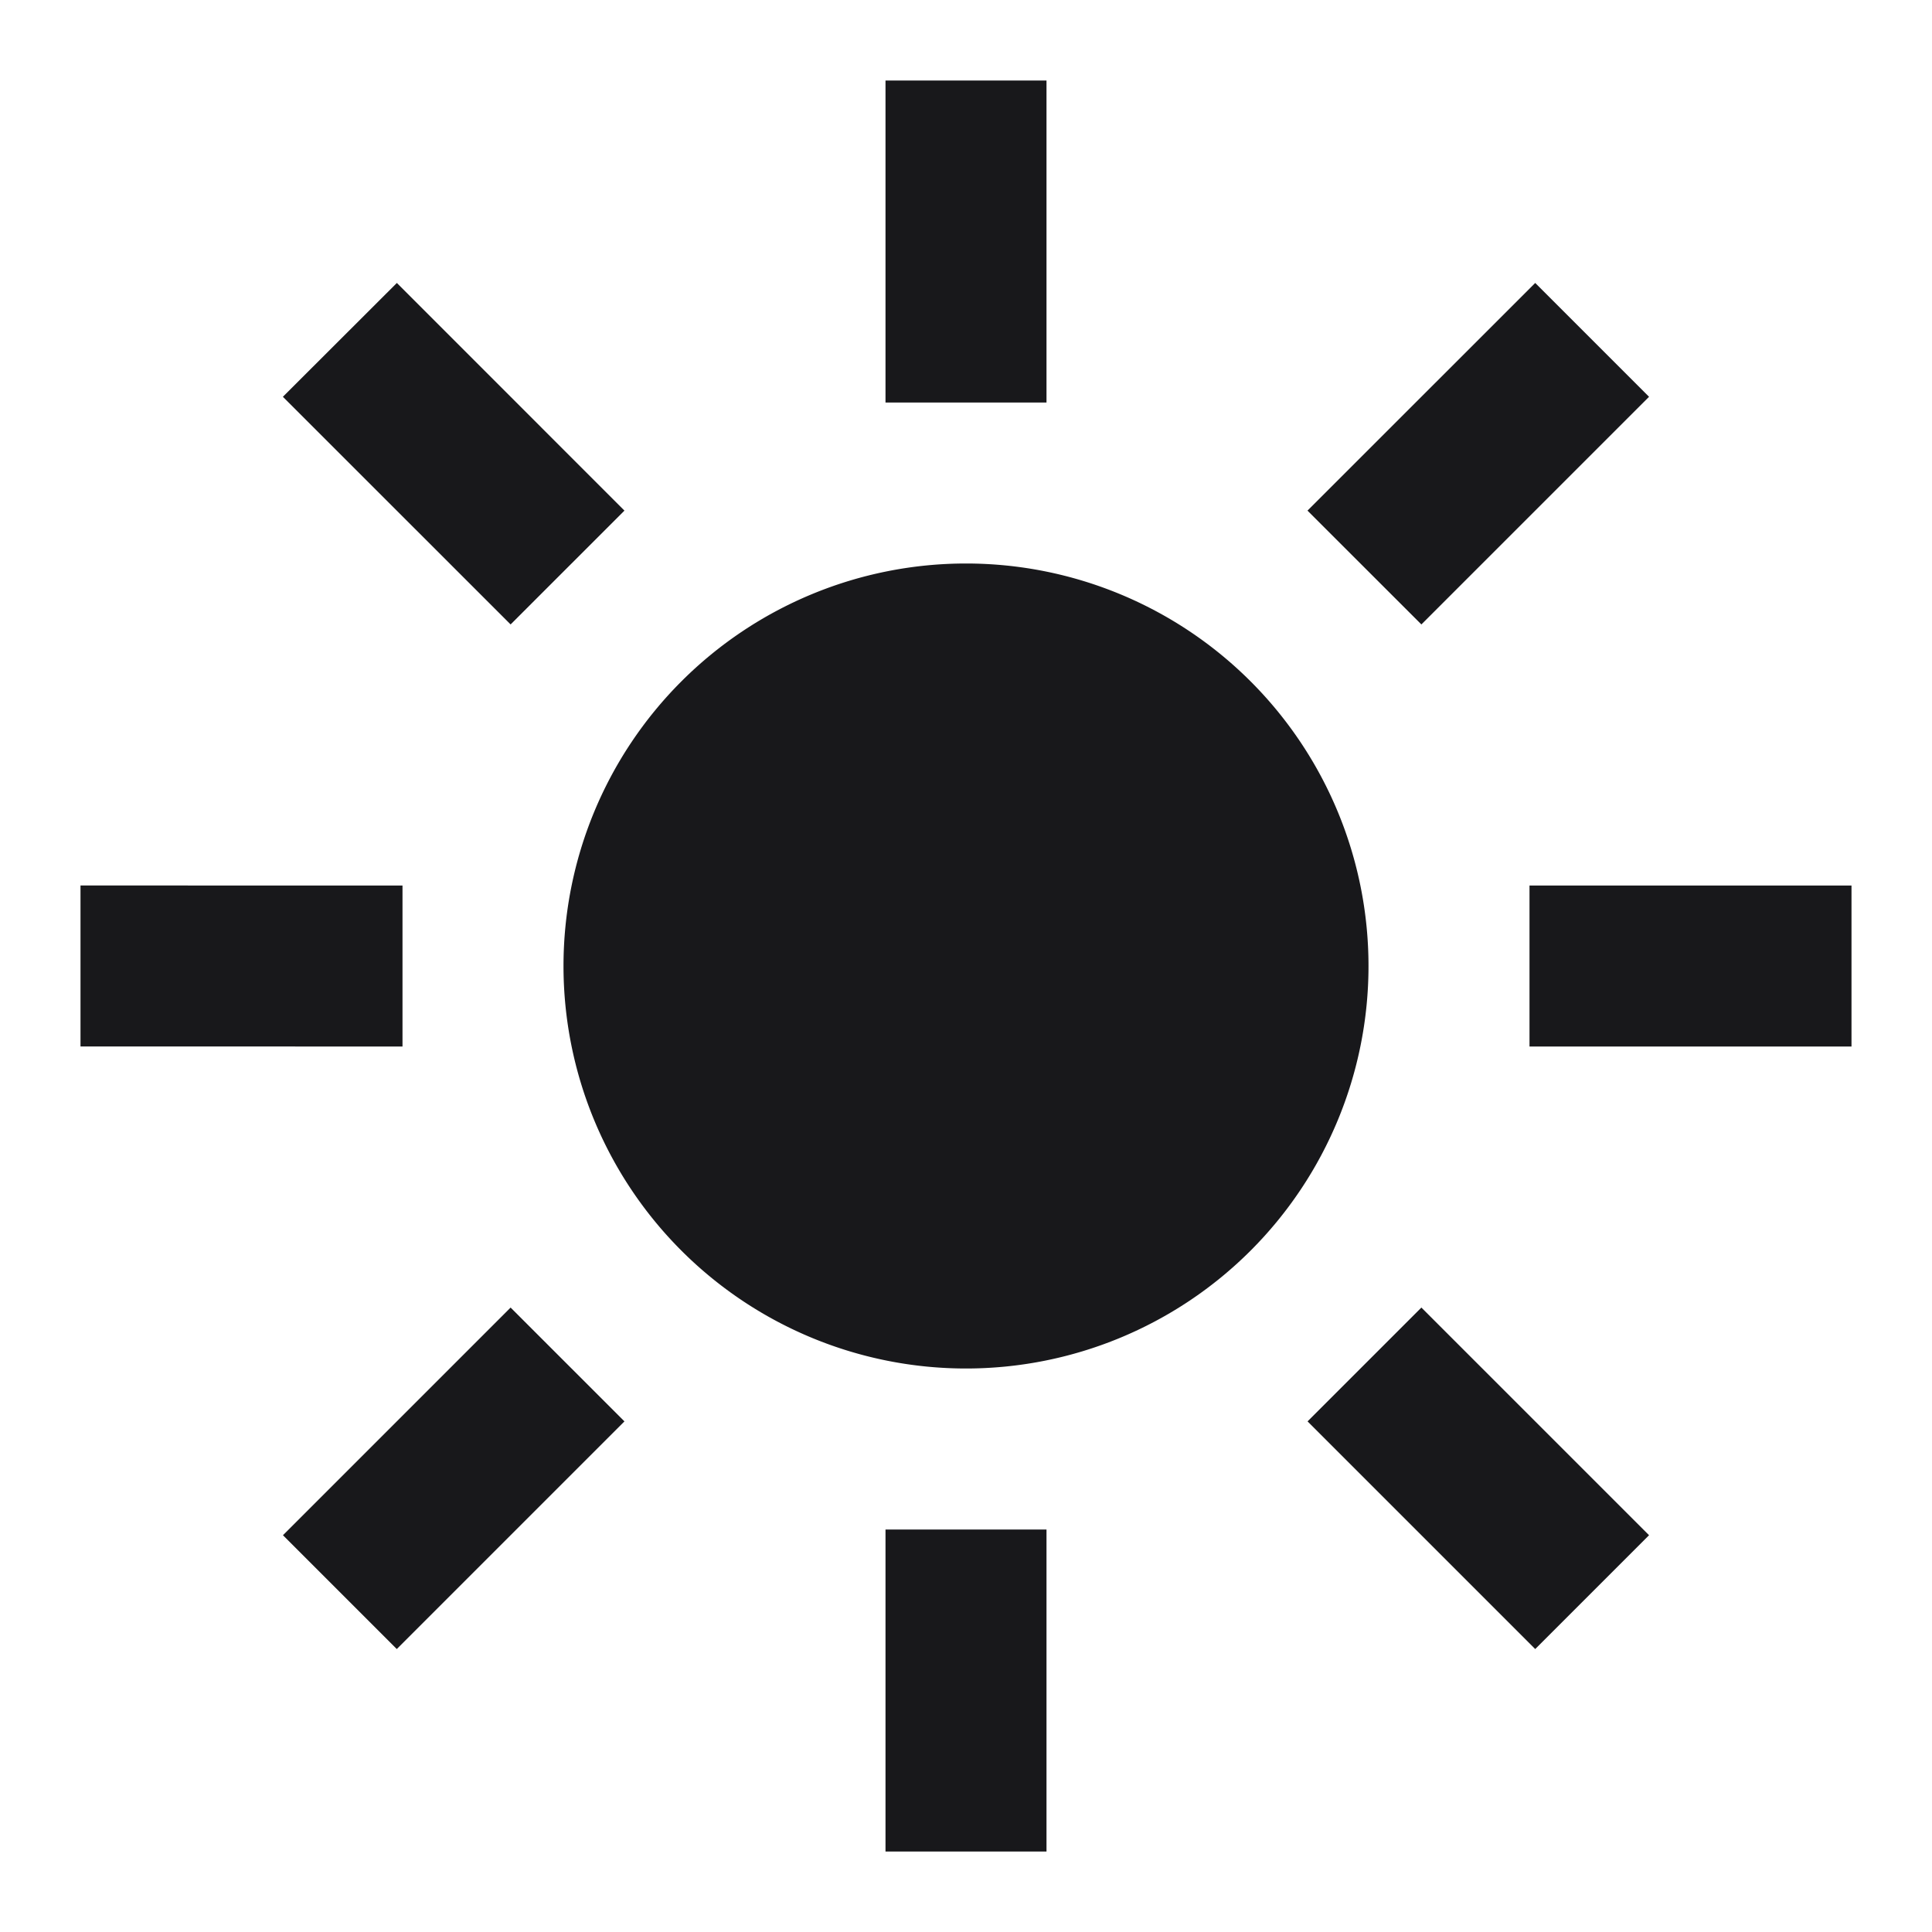 <svg xmlns="http://www.w3.org/2000/svg" width="24" height="24" fill="none" viewBox="0 0 24 24"><path fill="#18181B" fill-rule="evenodd" d="M11 1h2v4h-2zm6 11a5 5 0 1 1-10 0 5 5 0 0 1 10 0m2 1h4v-2h-4zM4.929 20.485l-1.414-1.414 2.828-2.828 1.414 1.414zm14.142 0 1.414-1.414-2.828-2.828-1.414 1.414zM13 19v4h-2v-4zm-8-6v-2H1v2zm12.657-5.243-1.415-1.414 2.829-2.828 1.414 1.414zm-11.314 0 1.414-1.414L4.93 3.515 3.514 4.929z" clip-rule="evenodd"/></svg>